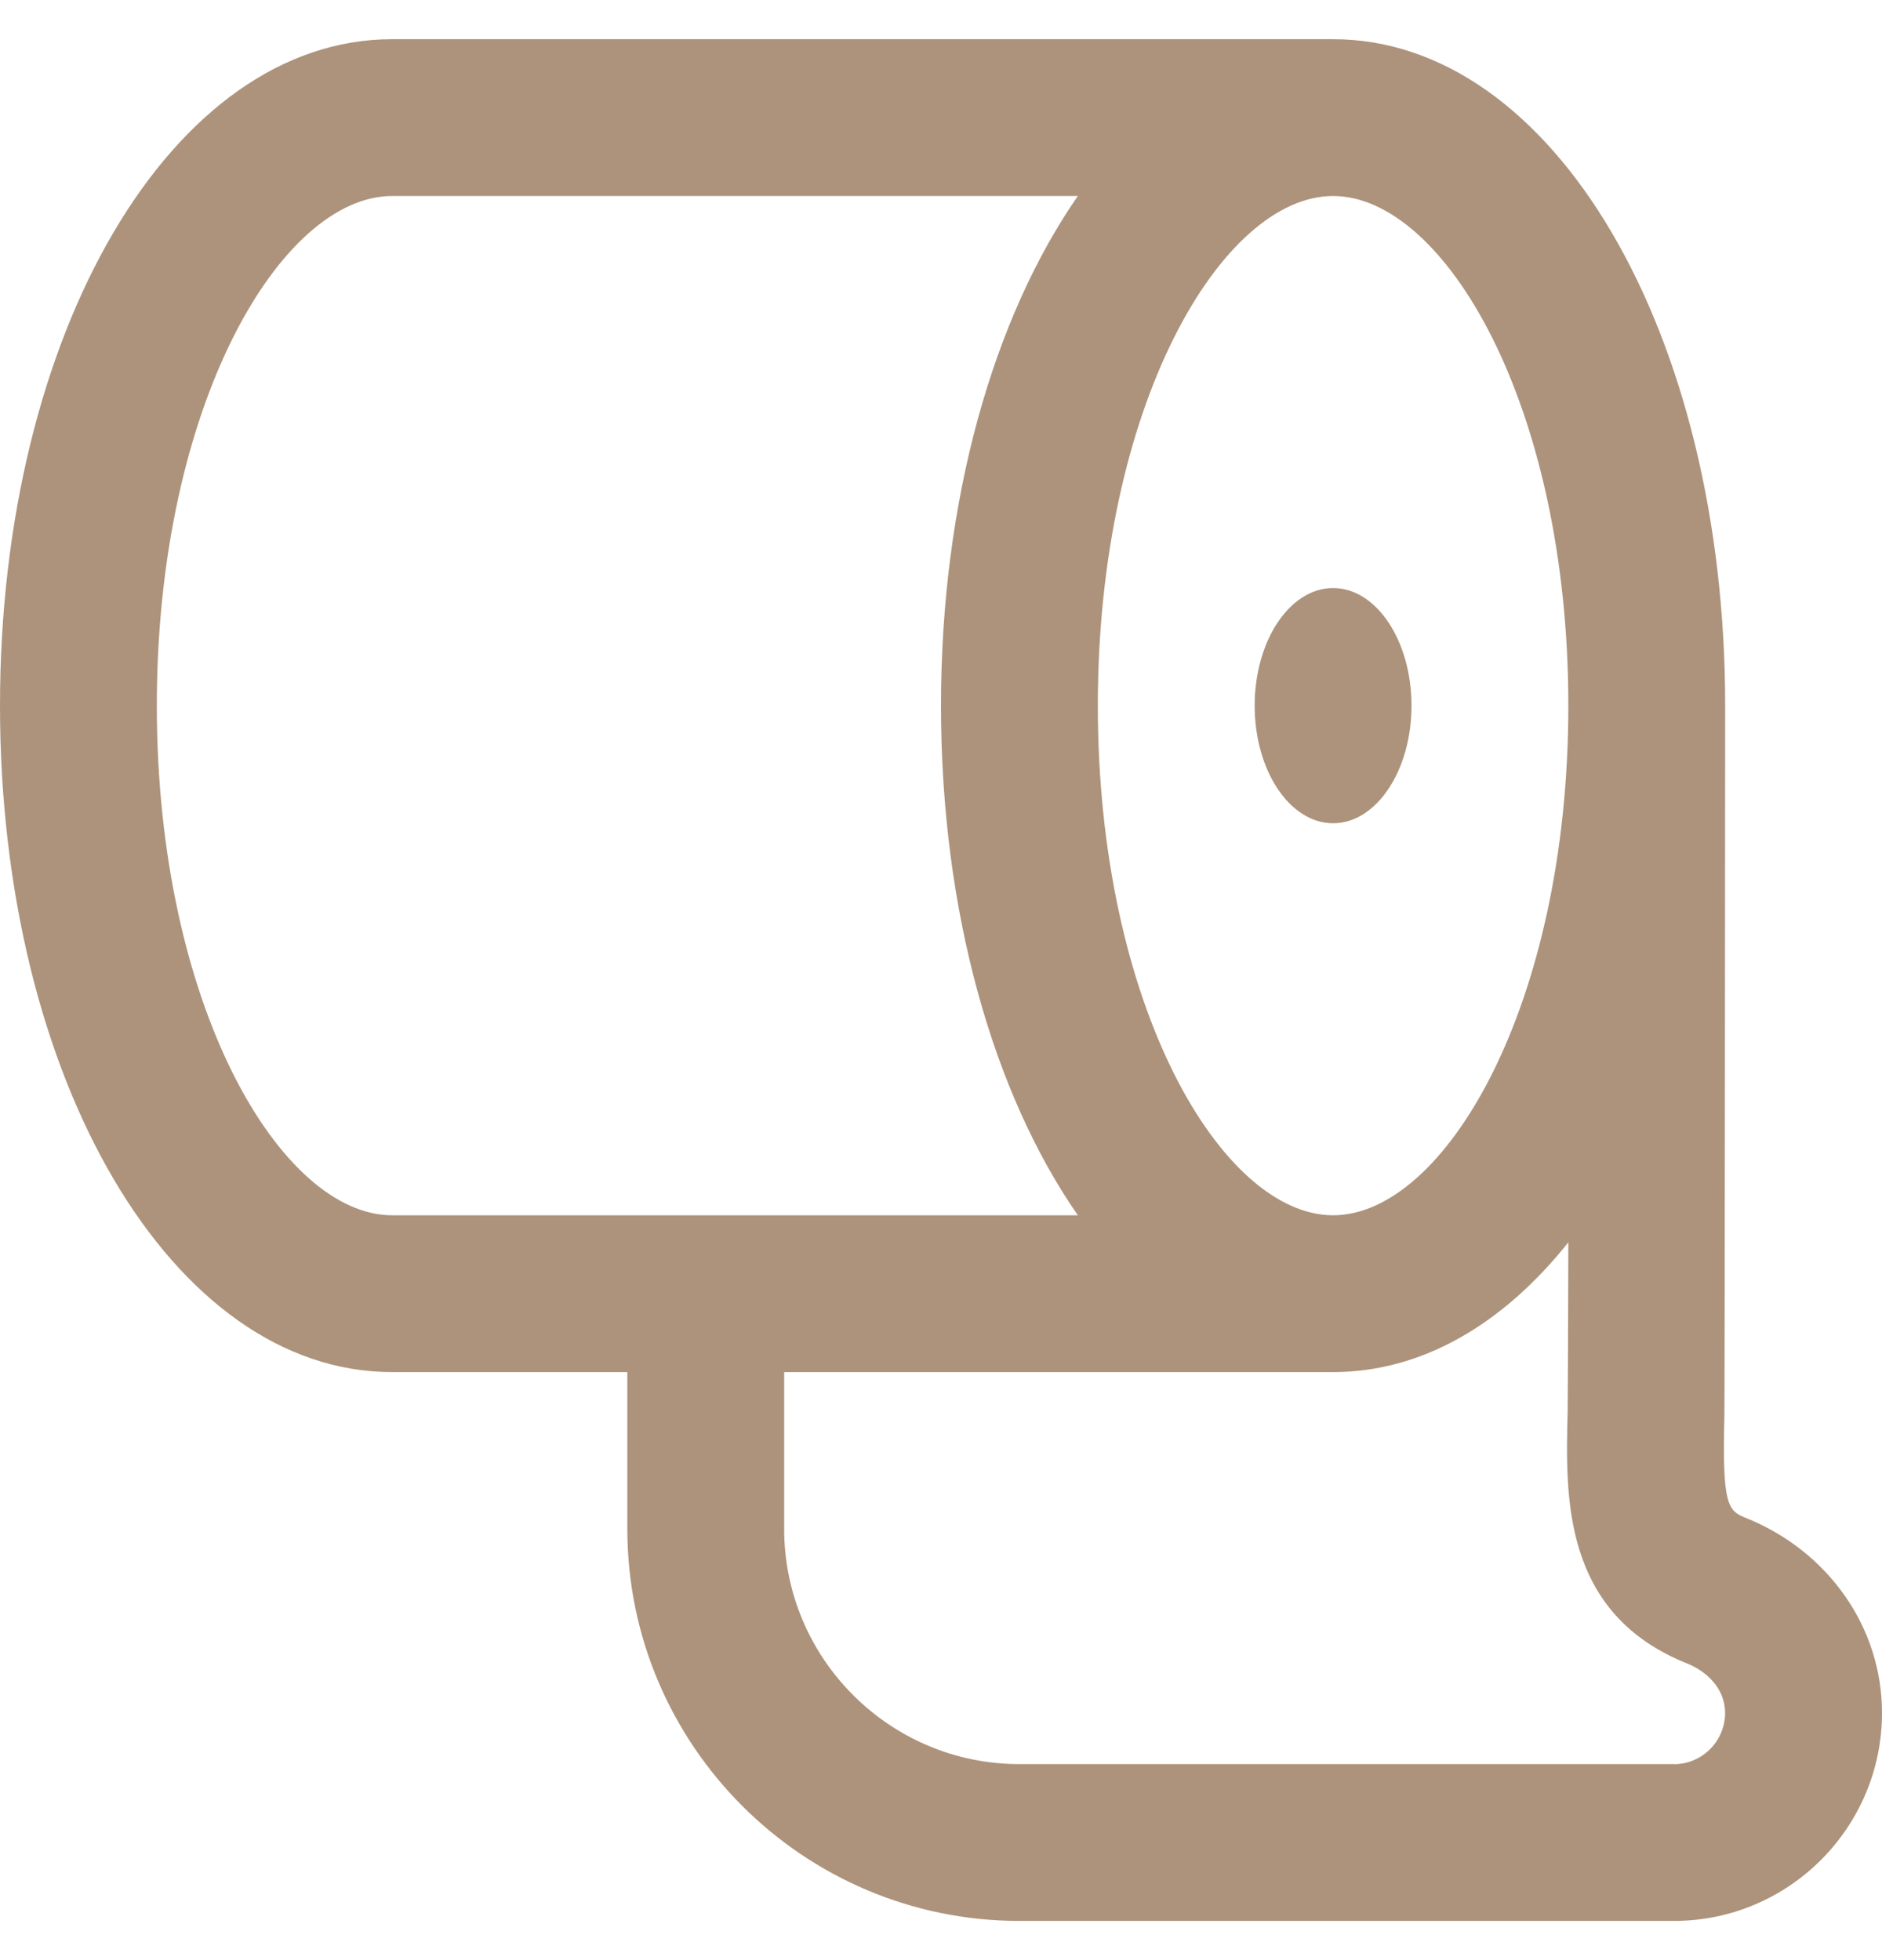<svg width="24" height="25" viewBox="0 0 24 25" fill="none" xmlns="http://www.w3.org/2000/svg">
<g clip-path="url(#clip0_0_1497)">
<path d="M22.259 19.358C22.032 19.268 21.962 19.186 21.99 18.065C21.995 17.882 22 9 22 9C22 4.233 19.804 0.5 17 0.5H5C2.196 0.5 0 4.233 0 9C0 13.767 2.196 17.5 5 17.5H8V19.5C8 22.257 10.243 24.5 13 24.5H21.347C22.81 24.5 24 23.31 24 21.846C24 20.758 23.316 19.781 22.259 19.358ZM20 9C20 12.831 18.419 15.5 17 15.5C15.581 15.5 14 12.831 14 9C14 5.169 15.581 2.5 17 2.5C18.419 2.5 20 5.169 20 9ZM2 9C2 5.169 3.581 2.5 5 2.5H13.745C12.672 4.047 12 6.366 12 9C12 11.634 12.671 13.953 13.745 15.5H5C3.581 15.5 2 12.831 2 9ZM21.347 22.5H13C11.346 22.5 10 21.154 10 19.5V17.5H17C18.135 17.5 19.17 16.888 20 15.845C20 15.845 19.995 17.848 19.991 18.015C19.963 19.098 19.925 20.581 21.516 21.217C21.749 21.31 21.999 21.525 21.999 21.847C21.999 22.207 21.706 22.501 21.346 22.501L21.347 22.5ZM17 7.5C17.552 7.5 18 8.172 18 9C18 9.828 17.552 10.5 17 10.5C16.448 10.5 16 9.828 16 9C16 8.172 16.448 7.5 17 7.5Z" fill="#AD937B"/>
</g>
<defs>
<clipPath id="clip0_0_1497">
<rect width="24" height="24" fill="white" transform="translate(0 0.5)"/>
</clipPath>
</defs>
</svg>
